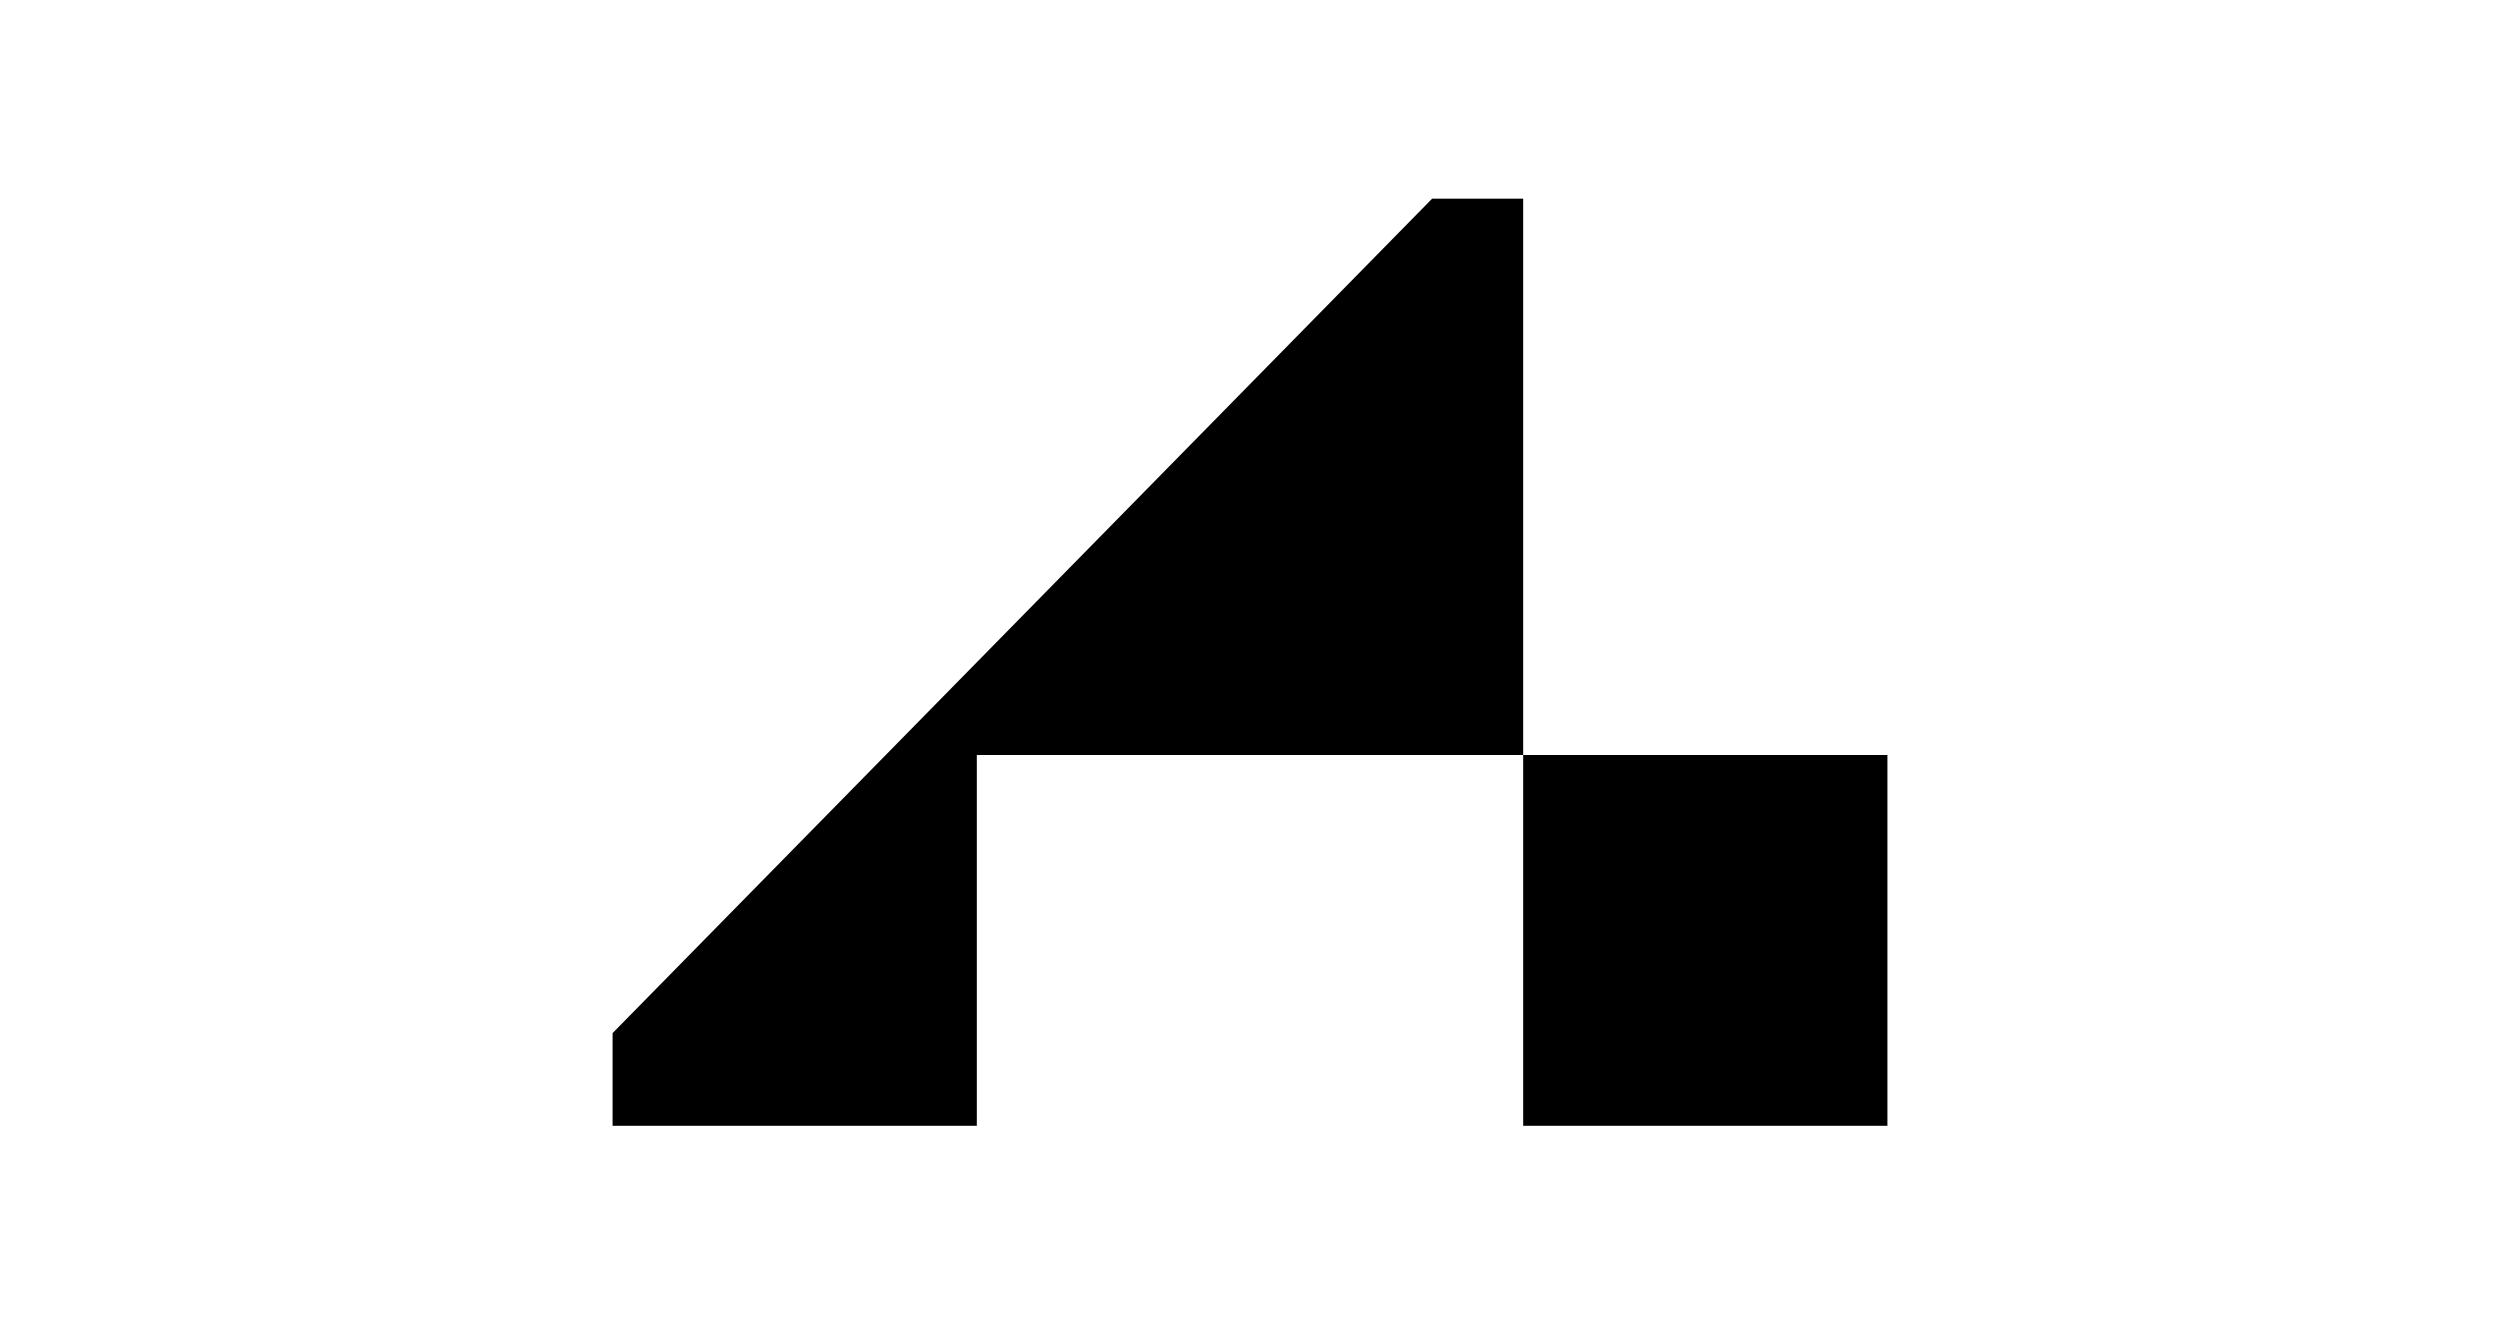<?xml version="1.0" encoding="utf-8"?>
<svg xmlns="http://www.w3.org/2000/svg" width="151" height="80" viewBox="0 0 151 80" fill="none">
<mask id="mask0_102_31" style="mask-type:alpha" maskUnits="userSpaceOnUse" x="0" y="0" width="151" height="80">
<rect width="151" height="80" fill="#D9D9D9"/>
</mask>
<g mask="url(#mask0_102_31)">
</g>
<g clip-path="url(#clip0_102_31)">
<path d="M92 45.6H114V68H92V45.6Z" fill="black"/>
<path d="M86.5 12L37 62.4V68H59V45.6H92V12H86.5Z" fill="black"/>
</g>
<defs>
<clipPath id="clip0_102_31">
<rect width="77" height="56" fill="white" transform="translate(37 12)"/>
</clipPath>
</defs>
</svg>